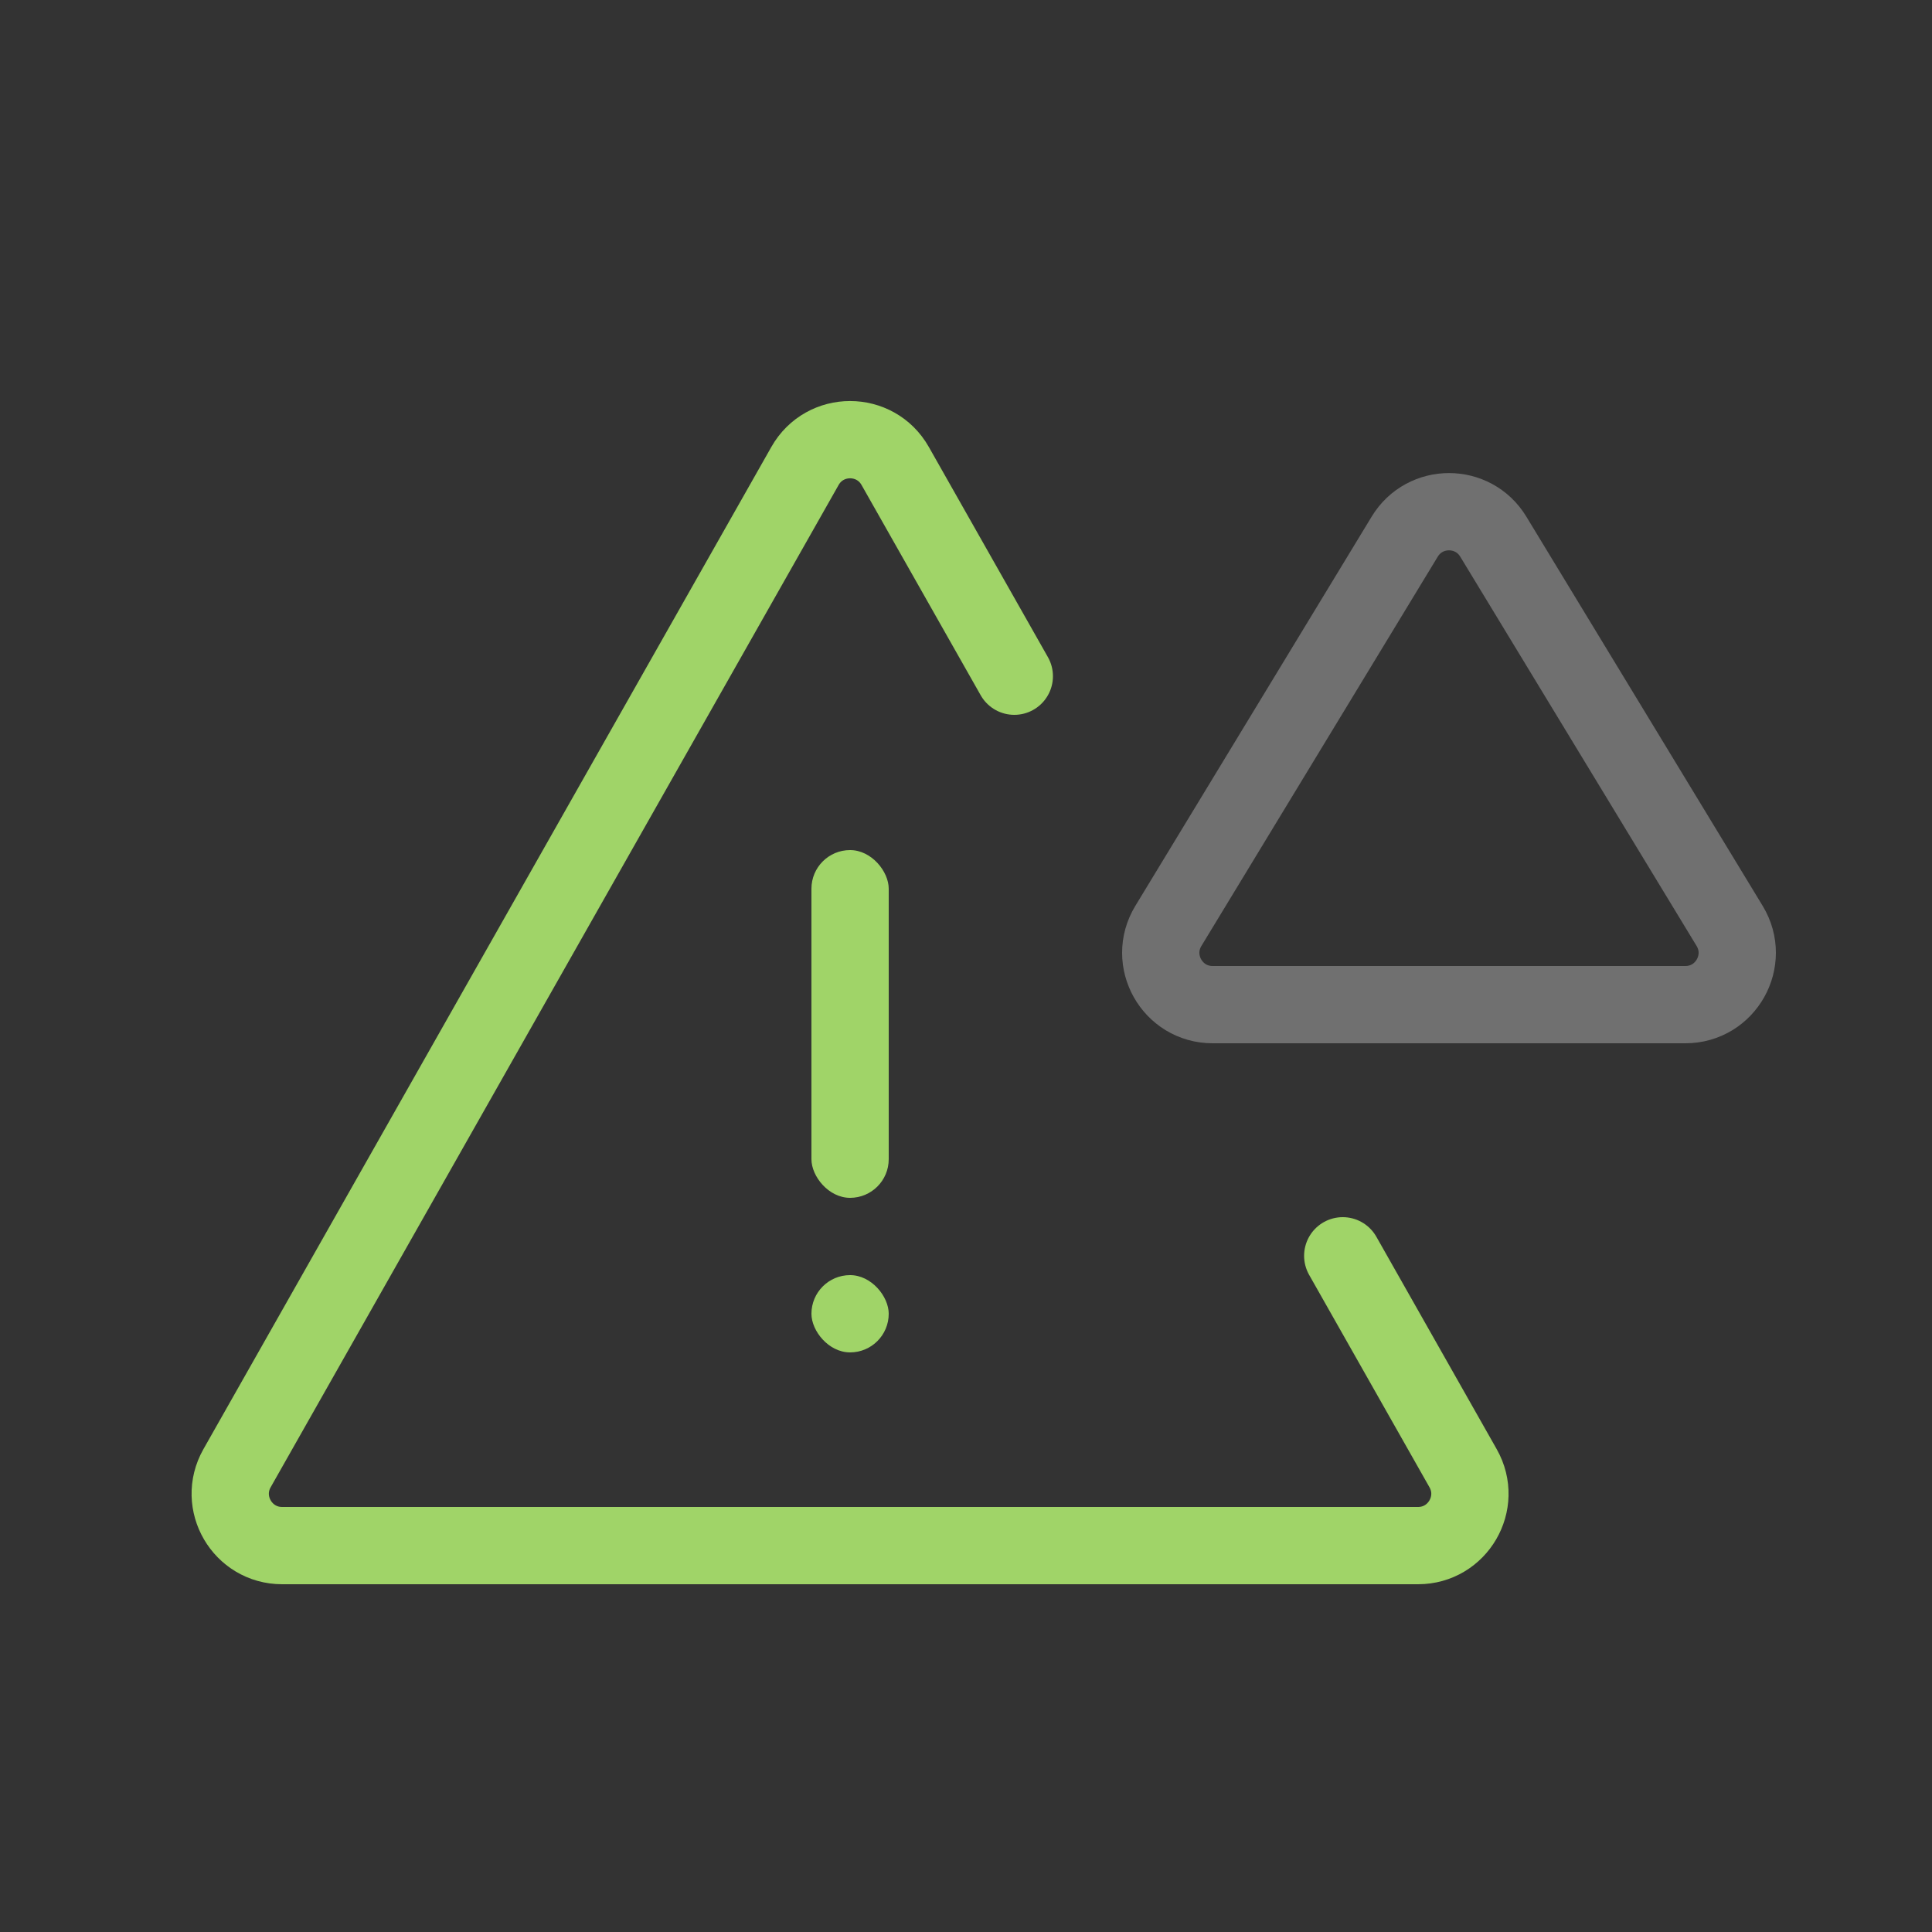 <?xml version="1.0" encoding="UTF-8"?> <svg xmlns="http://www.w3.org/2000/svg" width="50" height="50" viewBox="0 0 50 50" fill="none"><rect x="0" y="0" width="50" height="50" fill="#333333" stroke="none"/><path d="M34.75 32.5L37.865 37.998C38.372 38.892 37.726 40 36.699 40H7.301C6.274 40 5.628 38.892 6.134 37.998L20.833 12.059C21.347 11.152 22.653 11.152 23.167 12.059L26.25 17.5" stroke="#A0D468" stroke-width="2" stroke-linecap="round"></path><path d="M36.354 13.888C36.876 13.028 38.124 13.028 38.646 13.888L44.763 23.963C45.306 24.857 44.663 26 43.617 26H31.383C30.337 26 29.694 24.857 30.237 23.963L36.354 13.888Z" stroke="white" stroke-opacity="0.3" stroke-width="2"></path><rect x="21" y="22" width="2" height="9" rx="1" fill="#A0D468"></rect><rect x="21" y="33" width="2" height="2" rx="1" fill="#A0D468"></rect></svg> 